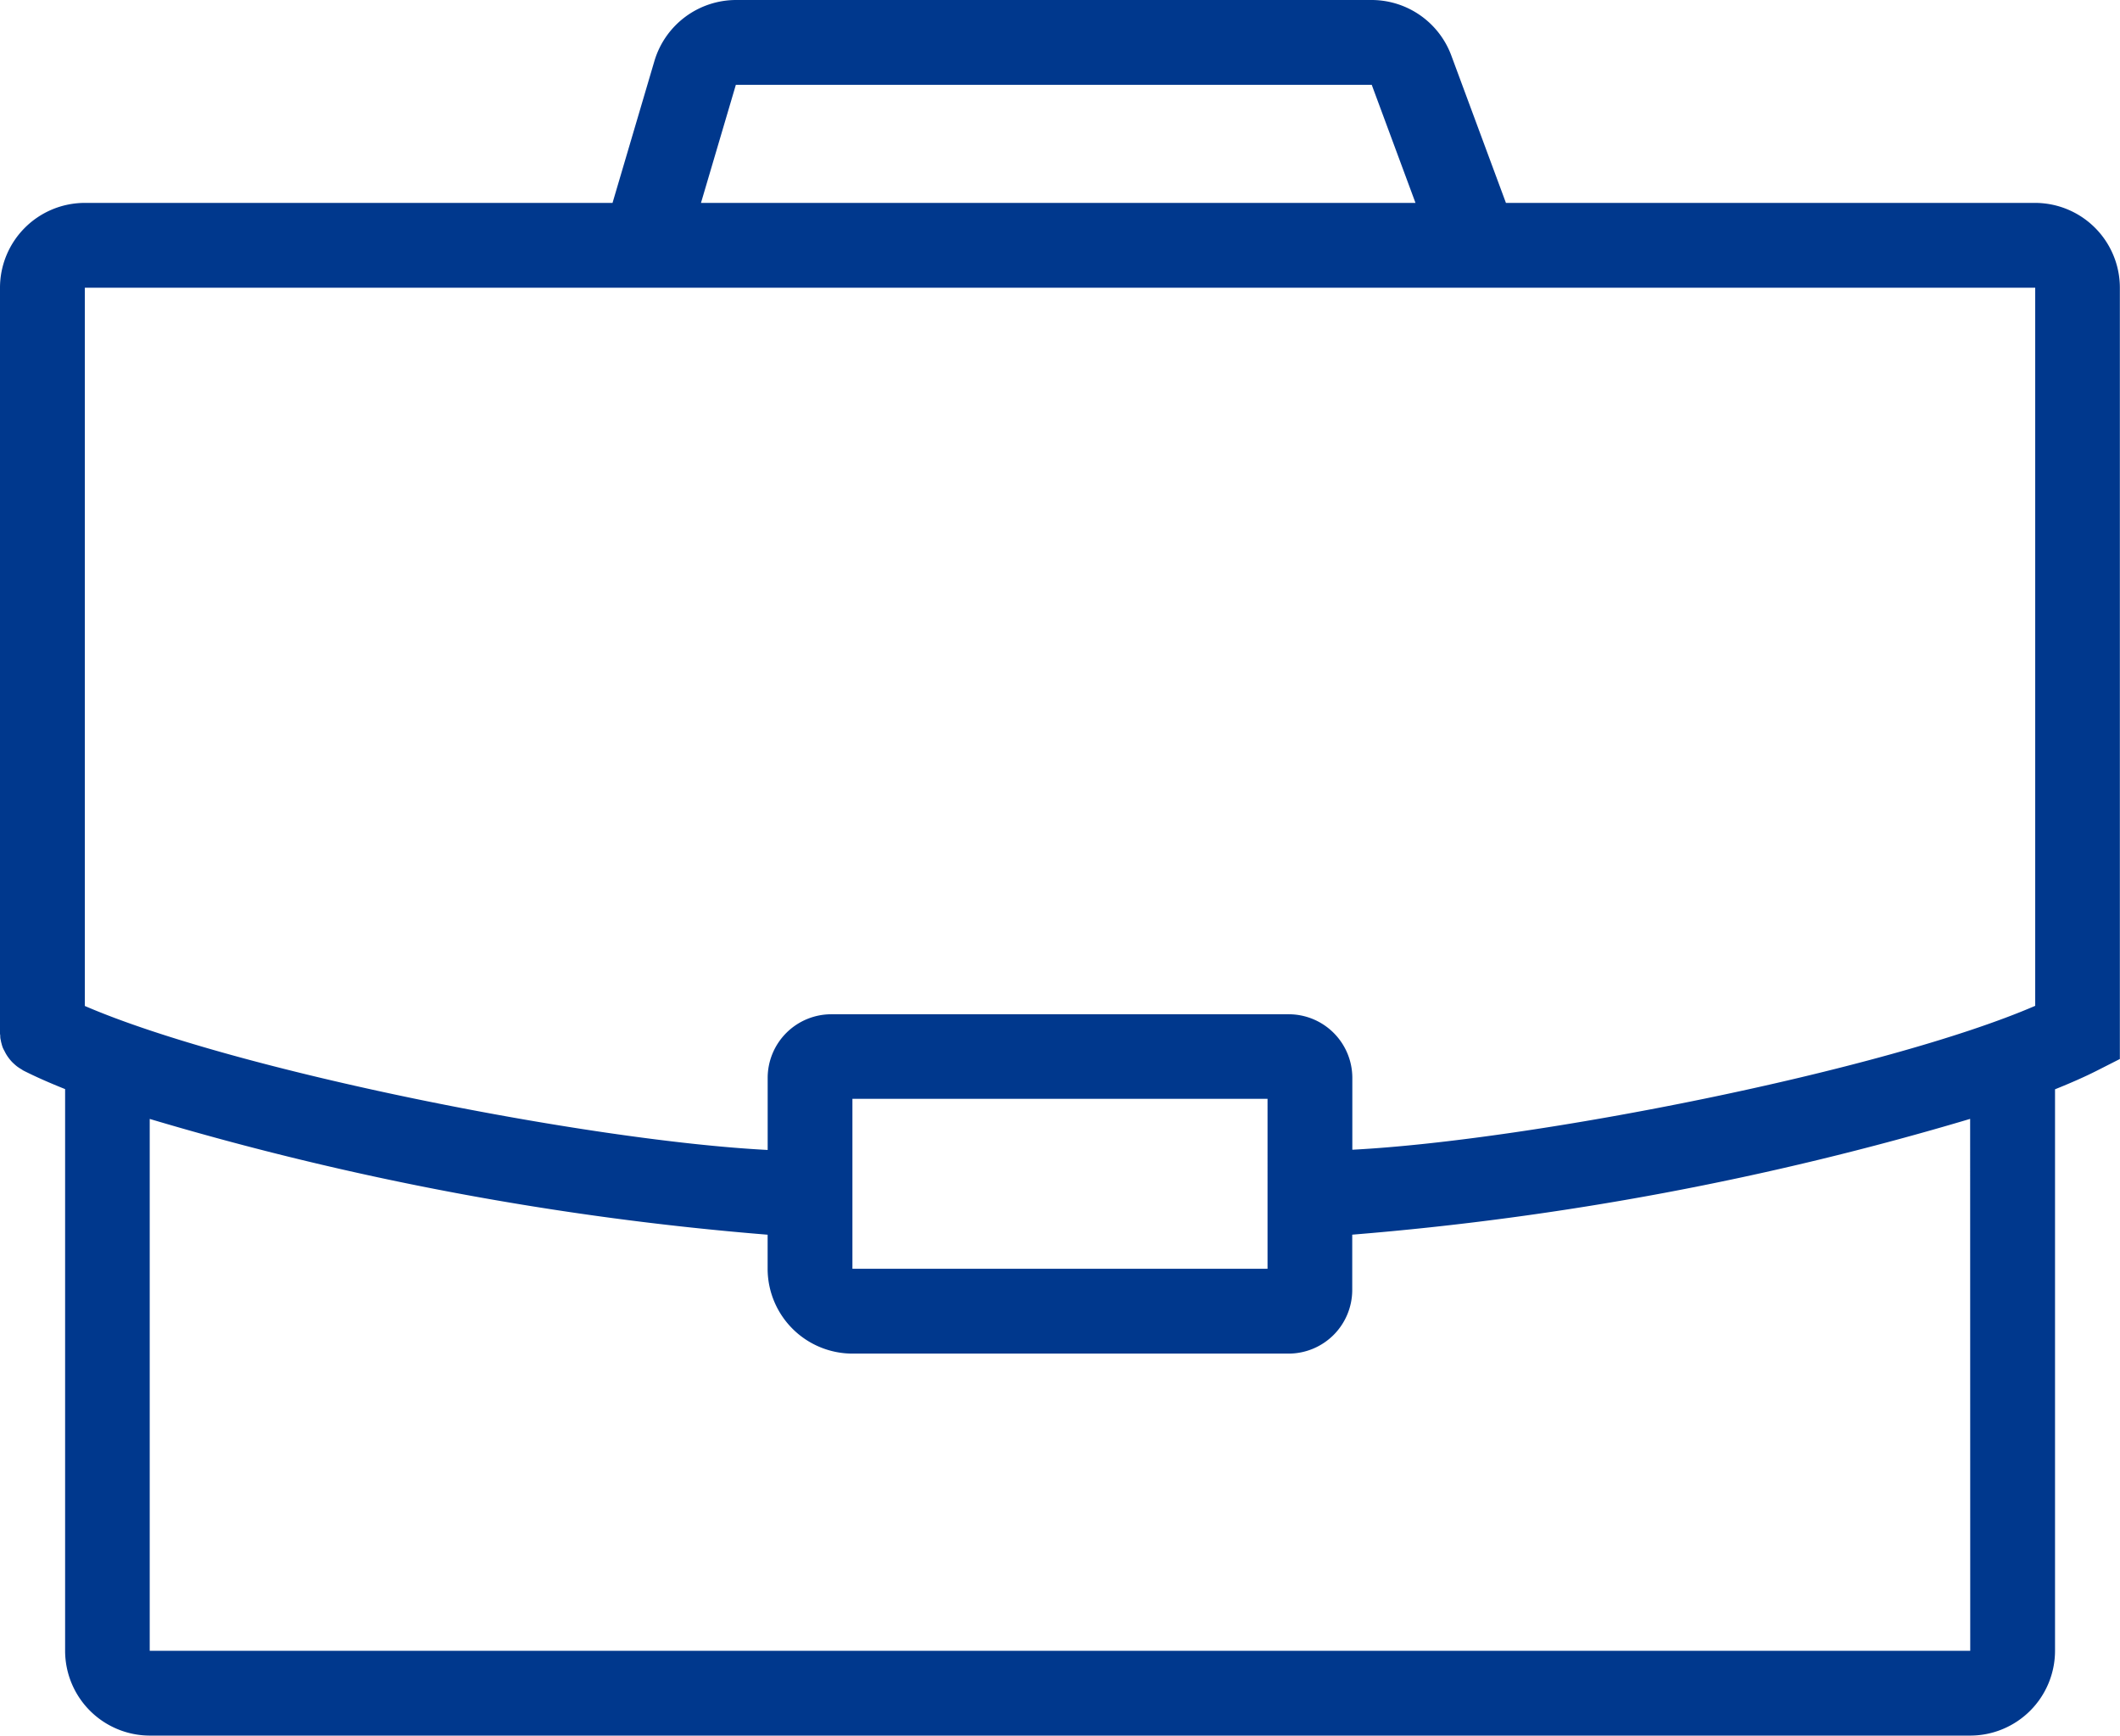 <svg xmlns="http://www.w3.org/2000/svg" xmlns:xlink="http://www.w3.org/1999/xlink" width="45.779" height="37.475" viewBox="0 0 45.779 37.475">
  <defs>
    <clipPath id="clip-path">
      <rect id="長方形_35132" data-name="長方形 35132" width="45.779" height="37.475" fill="#00388d"/>
    </clipPath>
  </defs>
  <g id="グループ_86505" data-name="グループ 86505" transform="translate(0 0)">
    <g id="グループ_86504" data-name="グループ 86504" transform="translate(0 0)" clip-path="url(#clip-path)">
      <path id="パス_144587" data-name="パス 144587" d="M43.948,4.381H32.519L31.338,1.195A1.838,1.838,0,0,0,29.621,0H15.89a1.842,1.842,0,0,0-1.757,1.312l-.906,3.069H1.831A1.833,1.833,0,0,0,0,6.212V22.3c0,.018,0,.034.005.052,0,.033,0,.065.01.1a.788.788,0,0,0,.019.085.812.812,0,0,0,.026.084A.869.869,0,0,0,.1,22.7a.78.78,0,0,0,.042.077.848.848,0,0,0,.049.071.836.836,0,0,0,.058.07c.02.022.041.041.063.061a.8.8,0,0,0,.068.056.959.959,0,0,0,.082.053c.016.009.028.02.044.028.262.133.567.267.9.4V35.644a1.833,1.833,0,0,0,1.831,1.831H42.545a1.833,1.833,0,0,0,1.831-1.831V23.52c.334-.134.639-.268.9-.4l.5-.254V6.212a1.833,1.833,0,0,0-1.831-1.831M15.89,1.831H29.621l.945,2.55H15.137ZM43.948,6.212V21.718c-3.242,1.4-10.864,2.907-14.746,3.107V23.269A1.375,1.375,0,0,0,27.829,21.9H17.95a1.375,1.375,0,0,0-1.373,1.373v1.557c-3.883-.2-11.506-1.711-14.745-3.109V6.212ZM27.371,27.395H18.407V23.726h8.964Zm15.174,8.249H3.233V24.16a65.134,65.134,0,0,0,13.343,2.5v.736a1.834,1.834,0,0,0,1.831,1.831h9.422A1.375,1.375,0,0,0,29.2,27.853V26.659a65.134,65.134,0,0,0,13.343-2.5Z" transform="translate(0 0)" fill="#00388d"/>
    </g>
  </g>
</svg>
